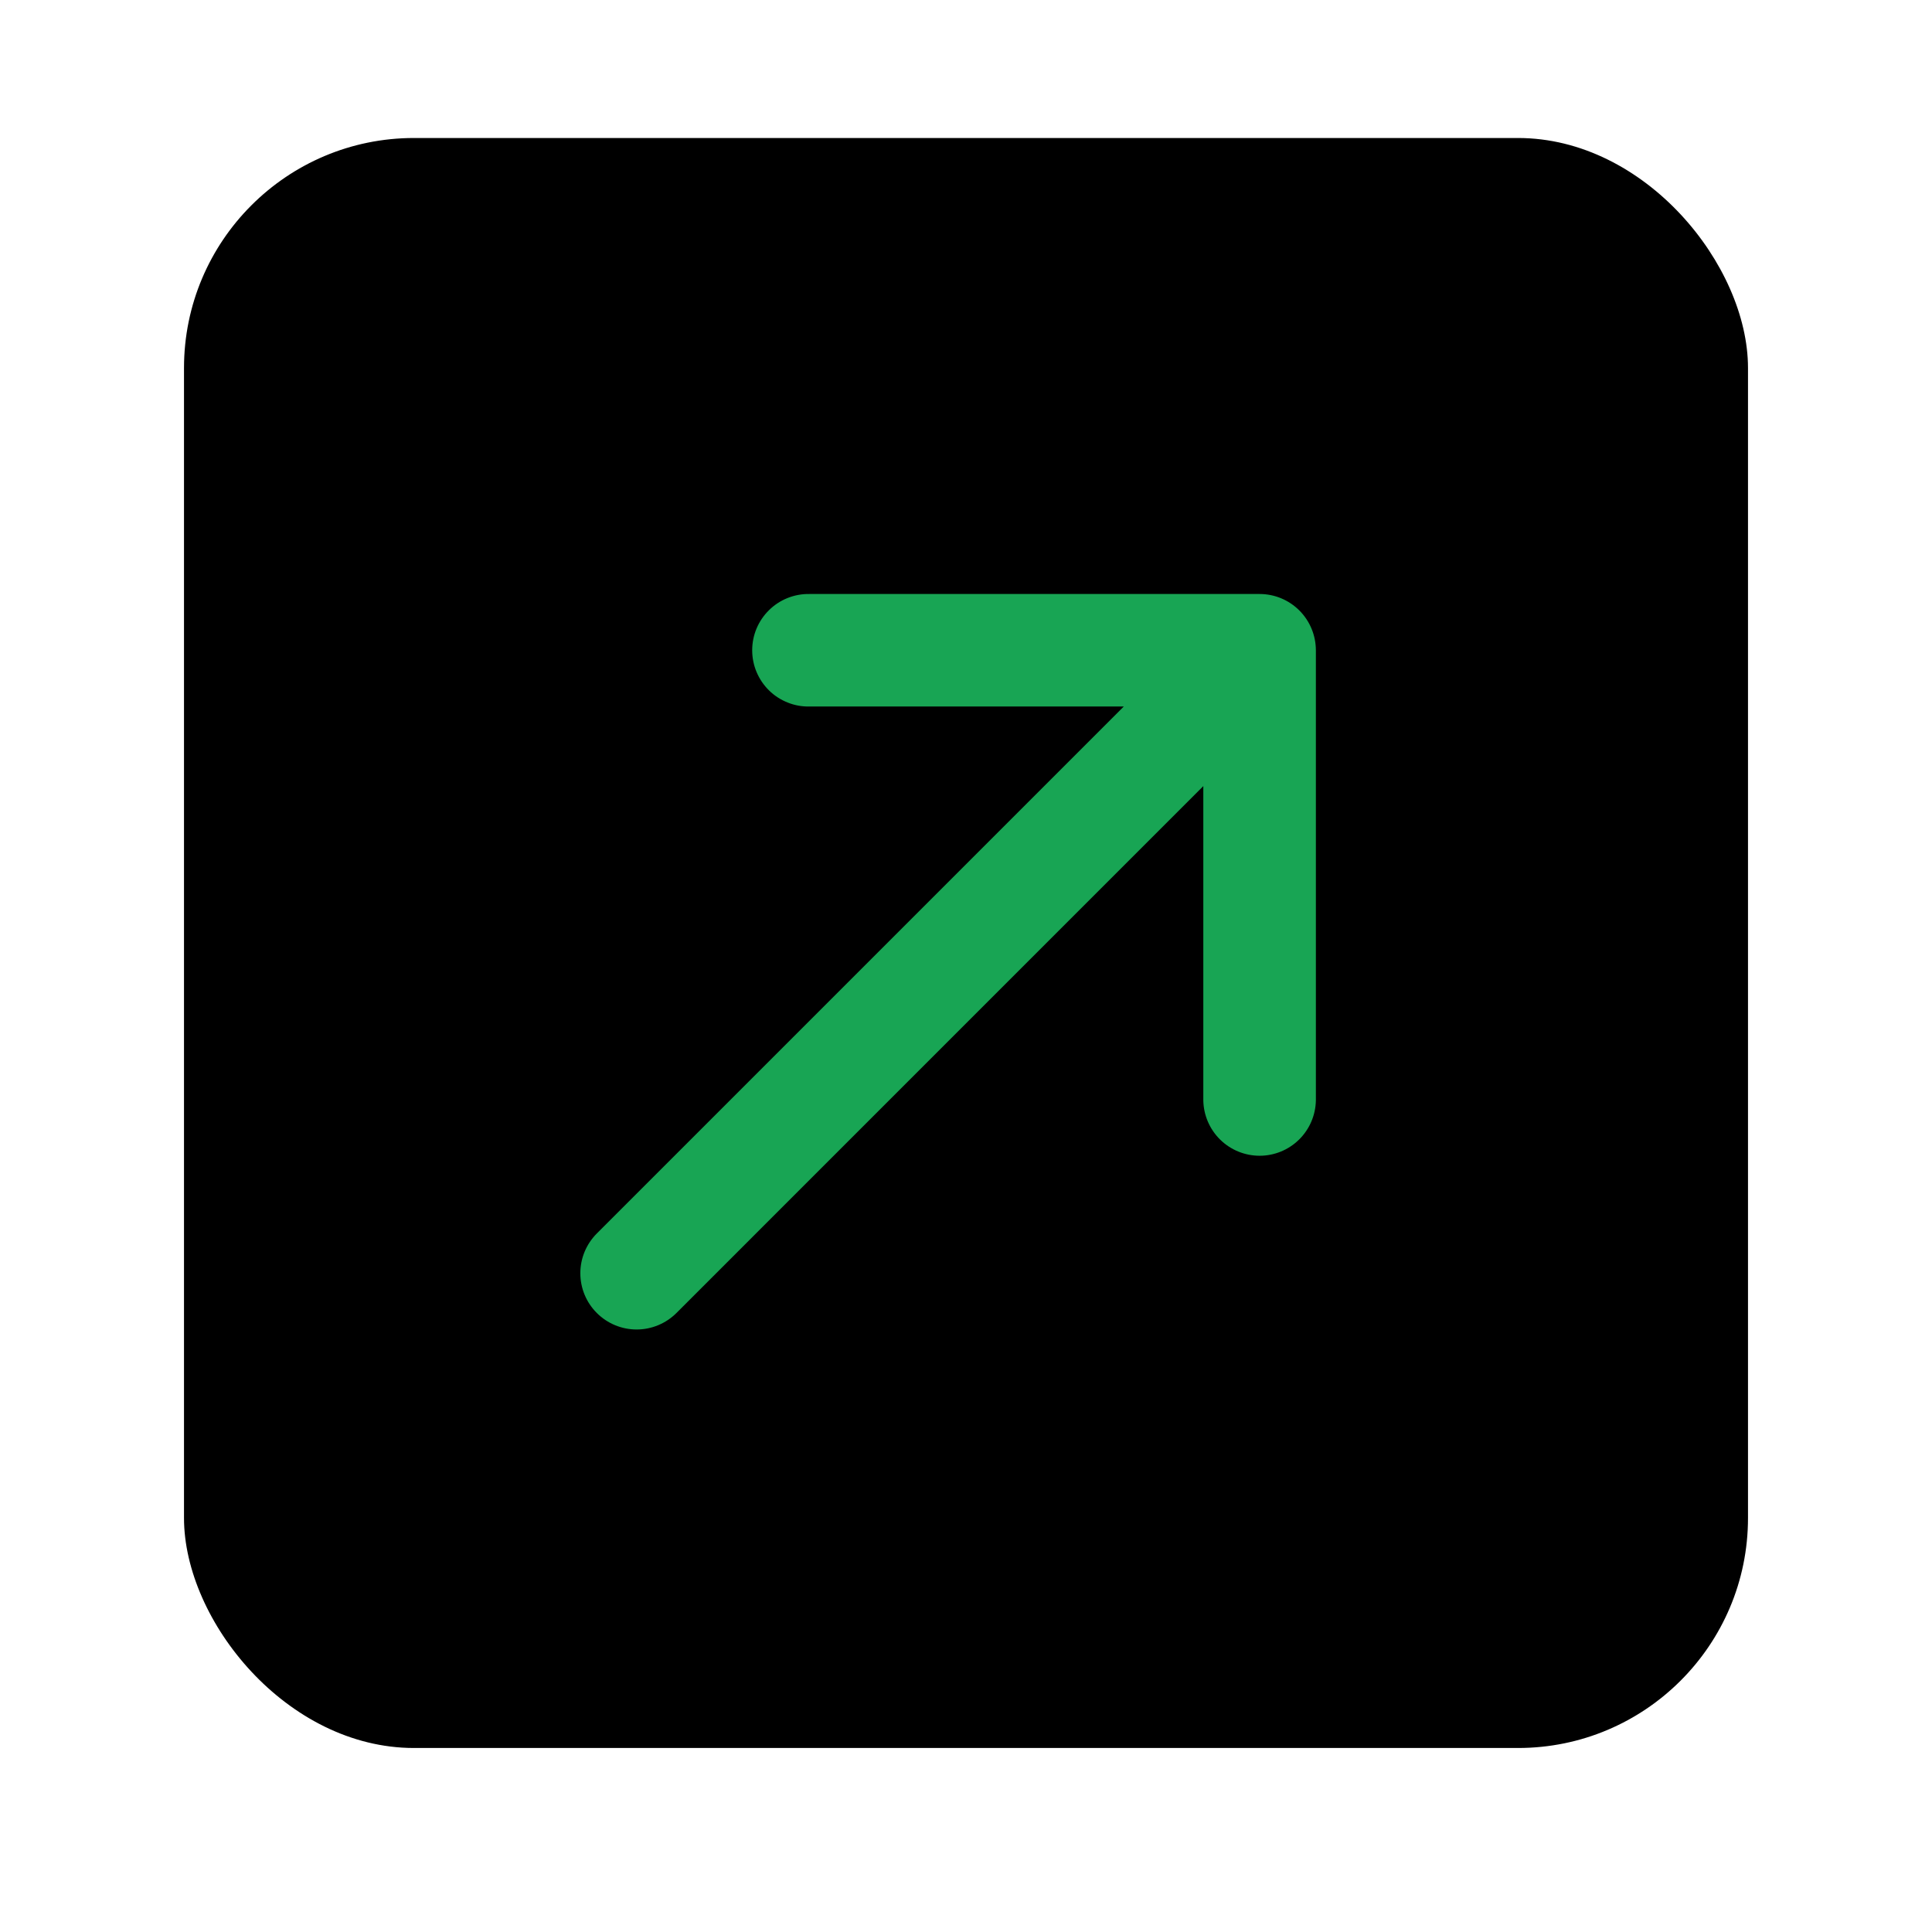 <?xml version="1.0" encoding="UTF-8"?> <svg xmlns="http://www.w3.org/2000/svg" width="42" height="42" viewBox="0 0 42 42" fill="none"><rect x="4" y="3" width="34" height="35" rx="5" fill="black"></rect><path d="M28.606 14.136C28.605 13.812 28.477 13.501 28.247 13.271C28.018 13.042 27.707 12.913 27.383 12.913L17.596 12.913C17.434 12.91 17.272 12.94 17.122 13C16.971 13.06 16.833 13.15 16.718 13.264C16.602 13.378 16.51 13.513 16.447 13.663C16.384 13.813 16.352 13.974 16.352 14.136C16.352 14.299 16.384 14.46 16.447 14.609C16.51 14.759 16.602 14.895 16.718 15.009C16.833 15.123 16.971 15.212 17.122 15.272C17.272 15.333 17.434 15.362 17.596 15.359L24.43 15.359L12.975 26.814C12.745 27.044 12.616 27.355 12.616 27.679C12.616 28.004 12.745 28.315 12.975 28.544C13.204 28.773 13.515 28.902 13.84 28.902C14.164 28.902 14.475 28.773 14.705 28.544L26.159 17.089L26.159 23.923C26.165 24.243 26.296 24.549 26.525 24.774C26.754 24.999 27.062 25.125 27.383 25.125C27.703 25.125 28.011 24.999 28.24 24.774C28.469 24.549 28.6 24.243 28.606 23.923L28.606 14.136Z" fill="#18A554"></path></svg> 